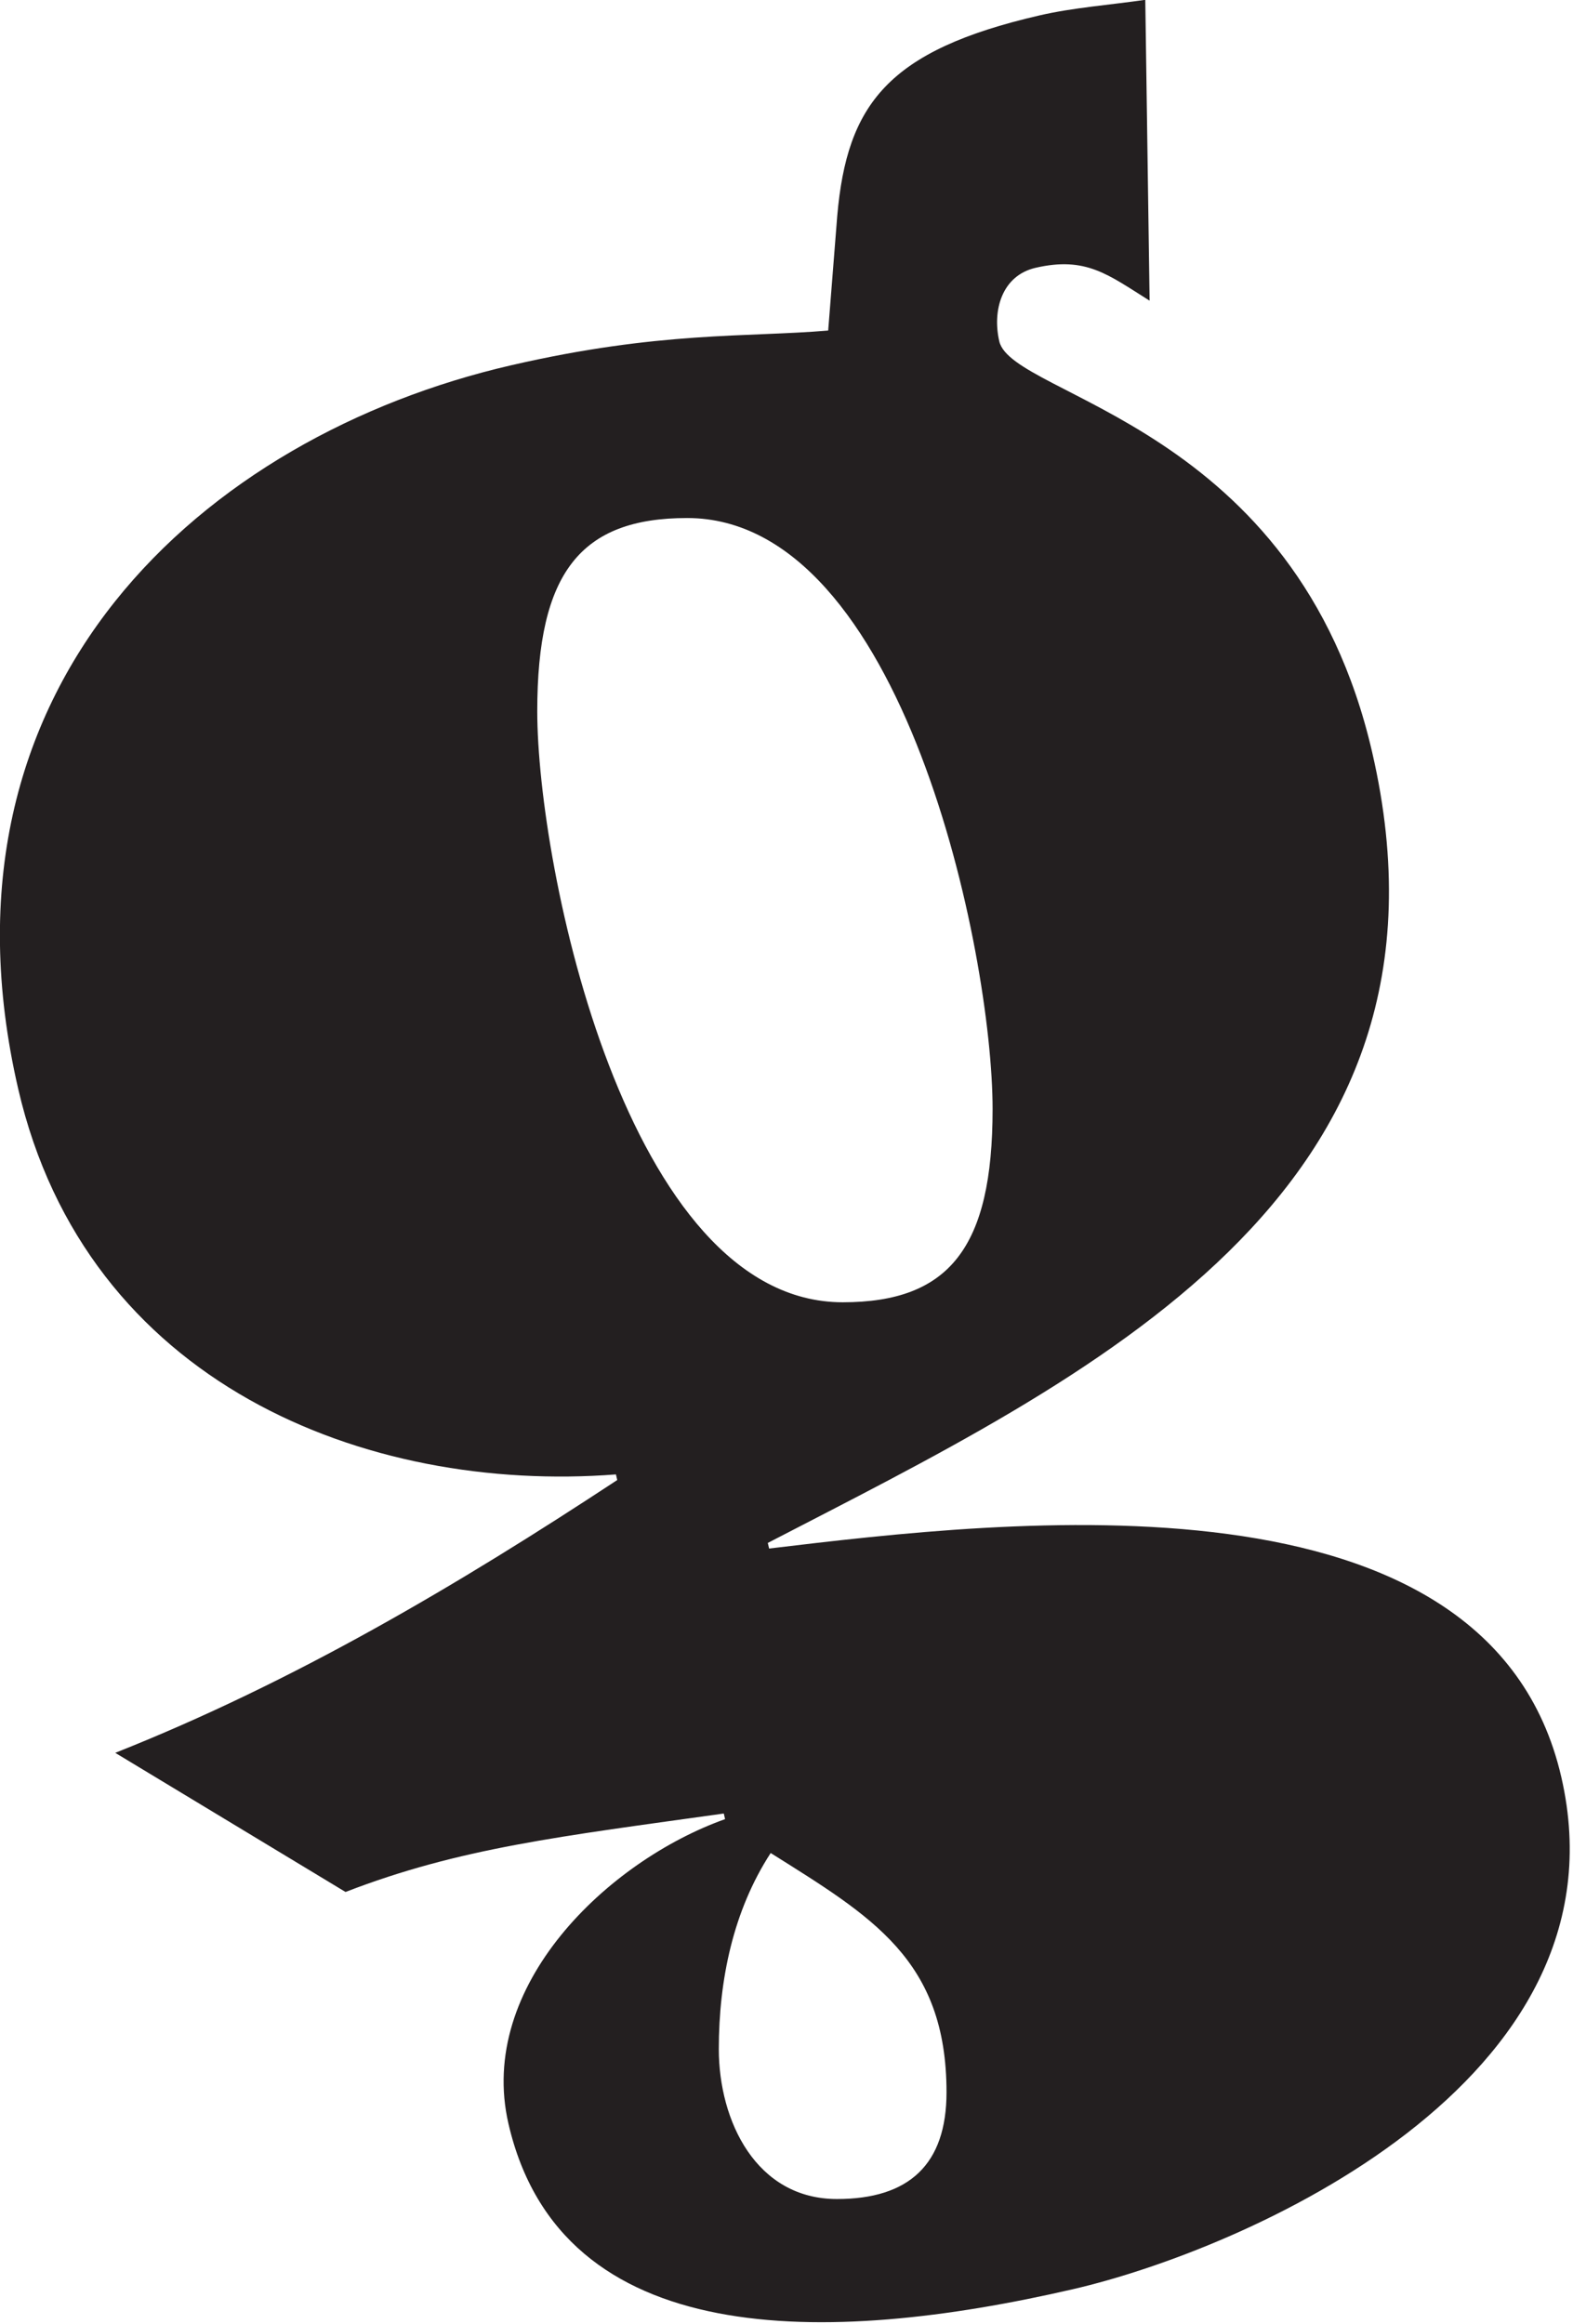 <?xml version="1.0" encoding="UTF-8" standalone="no"?>
<!DOCTYPE svg PUBLIC "-//W3C//DTD SVG 1.1//EN" "http://www.w3.org/Graphics/SVG/1.1/DTD/svg11.dtd">
<svg width="100%" height="100%" viewBox="0 0 302 446" version="1.1" xmlns="http://www.w3.org/2000/svg" xmlns:xlink="http://www.w3.org/1999/xlink" xml:space="preserve" xmlns:serif="http://www.serif.com/" style="fill-rule:evenodd;clip-rule:evenodd;stroke-linejoin:round;stroke-miterlimit:1.414;">
    <g transform="matrix(4.167,0,0,4.167,219.883,451.217)">
        <path d="M0,-108.292C-1.582,-108.061 -3.324,-107.933 -4.878,-107.573C-11.864,-105.96 -13.744,-103.482 -14.193,-98.338L-14.61,-93.061C-18.352,-92.742 -22.373,-93.041 -29.23,-91.458C-43.334,-88.202 -56.232,-76.776 -51.931,-58.144C-48.794,-44.558 -35.905,-39.493 -24.389,-40.38L-24.33,-40.121C-31.665,-35.293 -39.218,-30.824 -47.458,-27.558L-36.848,-21.15C-31.592,-23.182 -26.946,-23.709 -19.42,-24.763L-19.361,-24.505C-24.775,-22.573 -30.806,-16.821 -29.342,-10.48C-26.923,0 -14.71,-0.23 -3.325,-2.858C4.437,-4.65 22.422,-12.345 19.166,-26.45C15.821,-40.942 -6.323,-38.281 -17.332,-36.967L-17.392,-37.225C-2.662,-44.852 15.174,-53.192 10.454,-73.636C6.959,-88.775 -6.129,-89.976 -6.727,-92.565C-7.056,-93.988 -6.607,-95.591 -5.055,-95.95C-2.726,-96.487 -1.712,-95.631 0.199,-94.436L0,-108.292ZM-17.259,-22.944C-12.612,-20.021 -9.158,-18.03 -9.158,-11.924C-9.158,-8.602 -10.885,-7.009 -14.206,-7.009C-17.924,-7.009 -19.649,-10.594 -19.649,-13.915C-19.649,-17.102 -18.985,-20.29 -17.259,-22.944M-21.109,-84.426C-11.15,-84.426 -7.035,-64.377 -7.035,-57.206C-7.035,-50.832 -9.026,-48.308 -13.94,-48.308C-23.899,-48.308 -28.014,-68.36 -28.014,-75.531C-28.014,-81.903 -26.022,-84.426 -21.109,-84.426" style="fill:rgb(35,31,32);fill-rule:nonzero;"/>
    </g>
</svg>
